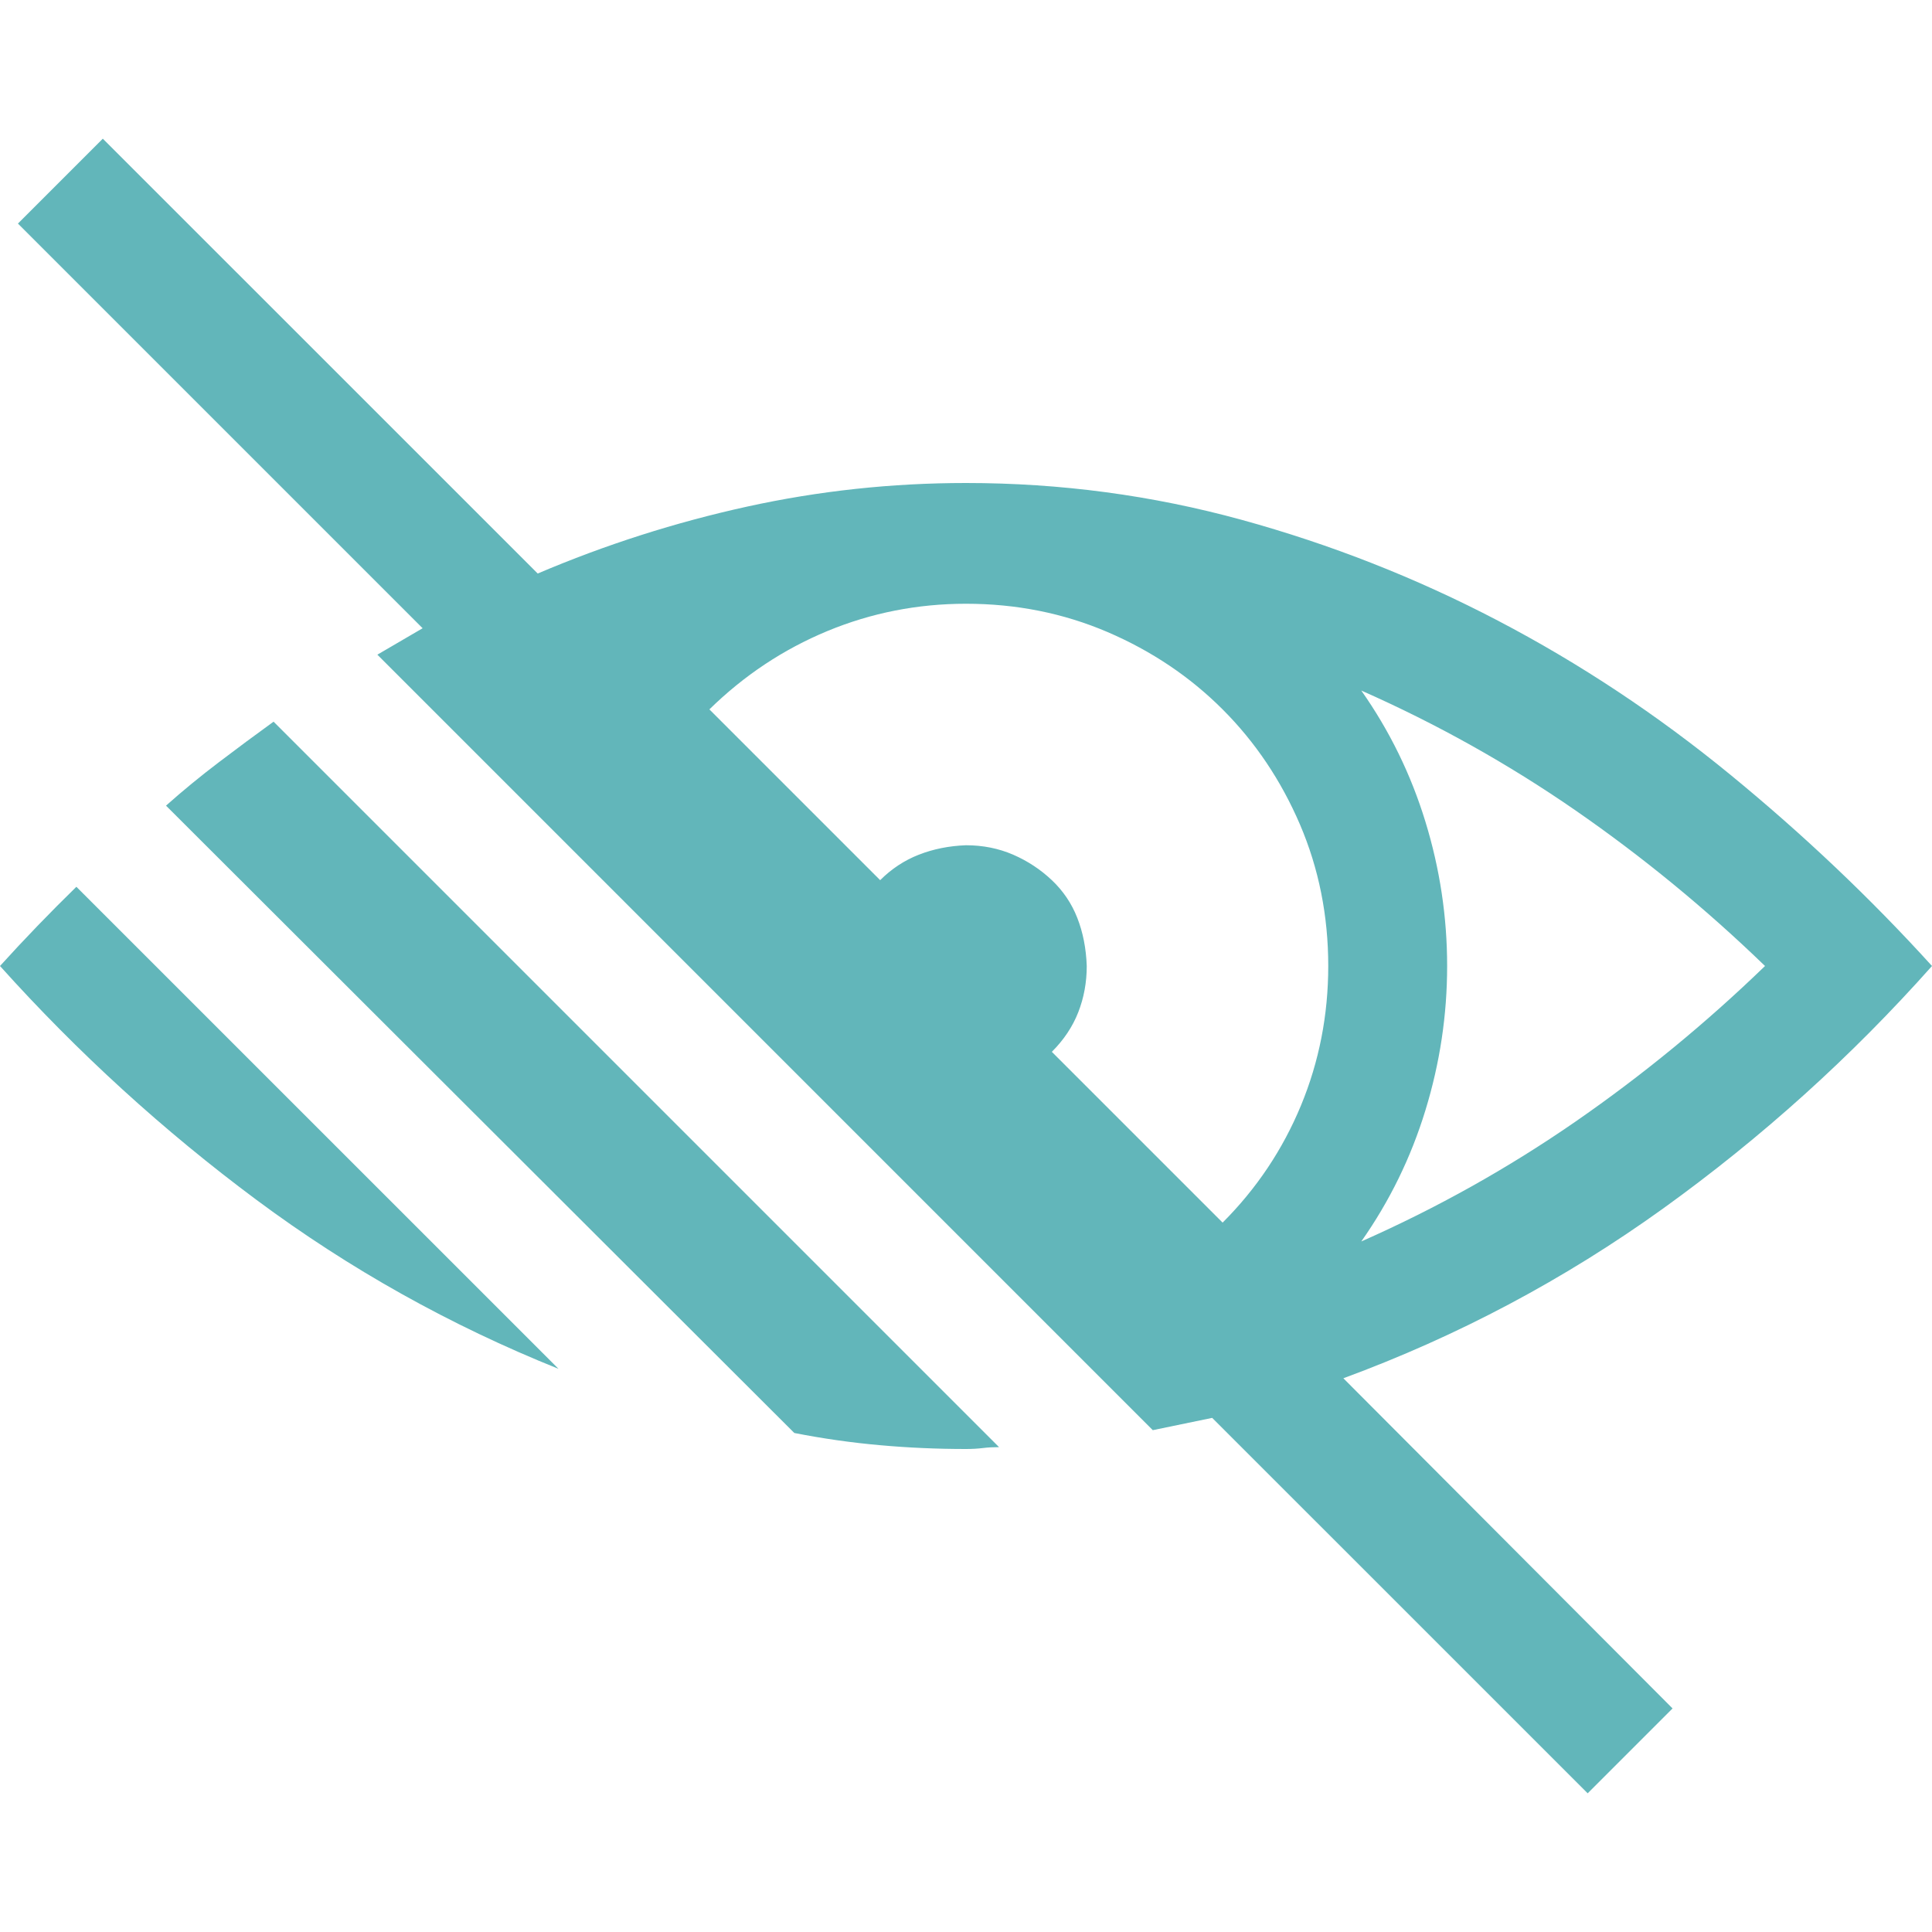 <svg width="28" height="28" viewBox="0 0 28 28" fill="none" xmlns="http://www.w3.org/2000/svg">
<path d="M2.406 11.676C2.652 11.457 2.908 11.247 3.172 11.047C3.436 10.846 3.701 10.65 3.965 10.459L14.479 20.973C14.396 20.973 14.319 20.977 14.246 20.986C14.173 20.995 14.091 21 14 21C13.581 21 13.166 20.982 12.756 20.945C12.346 20.909 11.931 20.85 11.512 20.768L2.406 11.676ZM28 14C26.833 15.312 25.535 16.484 24.104 17.514C22.672 18.544 21.128 19.364 19.469 19.975L24.24 24.76L23.01 25.99L17.568 20.549L16.707 20.727L5.469 9.488L6.125 9.105L0.26 3.24L1.49 2.01L7.793 8.312C8.777 7.893 9.789 7.57 10.828 7.342C11.867 7.114 12.925 7 14 7C15.367 7 16.698 7.178 17.992 7.533C19.287 7.889 20.526 8.376 21.711 8.996C22.896 9.616 24.017 10.359 25.074 11.225C26.131 12.091 27.107 13.016 28 14ZM14 8.75C13.298 8.75 12.628 8.882 11.99 9.146C11.352 9.411 10.783 9.789 10.281 10.281L12.756 12.756C12.92 12.592 13.107 12.469 13.316 12.387C13.526 12.305 13.754 12.259 14 12.25C14.246 12.25 14.474 12.296 14.684 12.387C14.893 12.478 15.08 12.601 15.244 12.756C15.408 12.911 15.531 13.093 15.613 13.303C15.695 13.512 15.741 13.745 15.75 14C15.75 14.237 15.709 14.46 15.627 14.67C15.545 14.88 15.417 15.071 15.244 15.244L17.719 17.719C18.211 17.227 18.589 16.662 18.854 16.023C19.118 15.385 19.25 14.711 19.25 14C19.25 13.271 19.113 12.587 18.84 11.949C18.566 11.311 18.193 10.755 17.719 10.281C17.245 9.807 16.689 9.434 16.051 9.16C15.413 8.887 14.729 8.75 14 8.75ZM19.729 17.992C20.822 17.509 21.857 16.93 22.832 16.256C23.807 15.581 24.723 14.829 25.58 14C24.723 13.171 23.807 12.419 22.832 11.744C21.857 11.07 20.822 10.491 19.729 10.008C20.139 10.591 20.449 11.225 20.658 11.908C20.868 12.592 20.973 13.289 20.973 14C20.973 14.711 20.868 15.408 20.658 16.092C20.449 16.775 20.139 17.409 19.729 17.992ZM0 14C0.355 13.608 0.725 13.225 1.107 12.852L8.094 19.838C6.526 19.209 5.068 18.393 3.719 17.391C2.37 16.388 1.13 15.258 0 14Z" fill="#62B6BA"/>
</svg>
